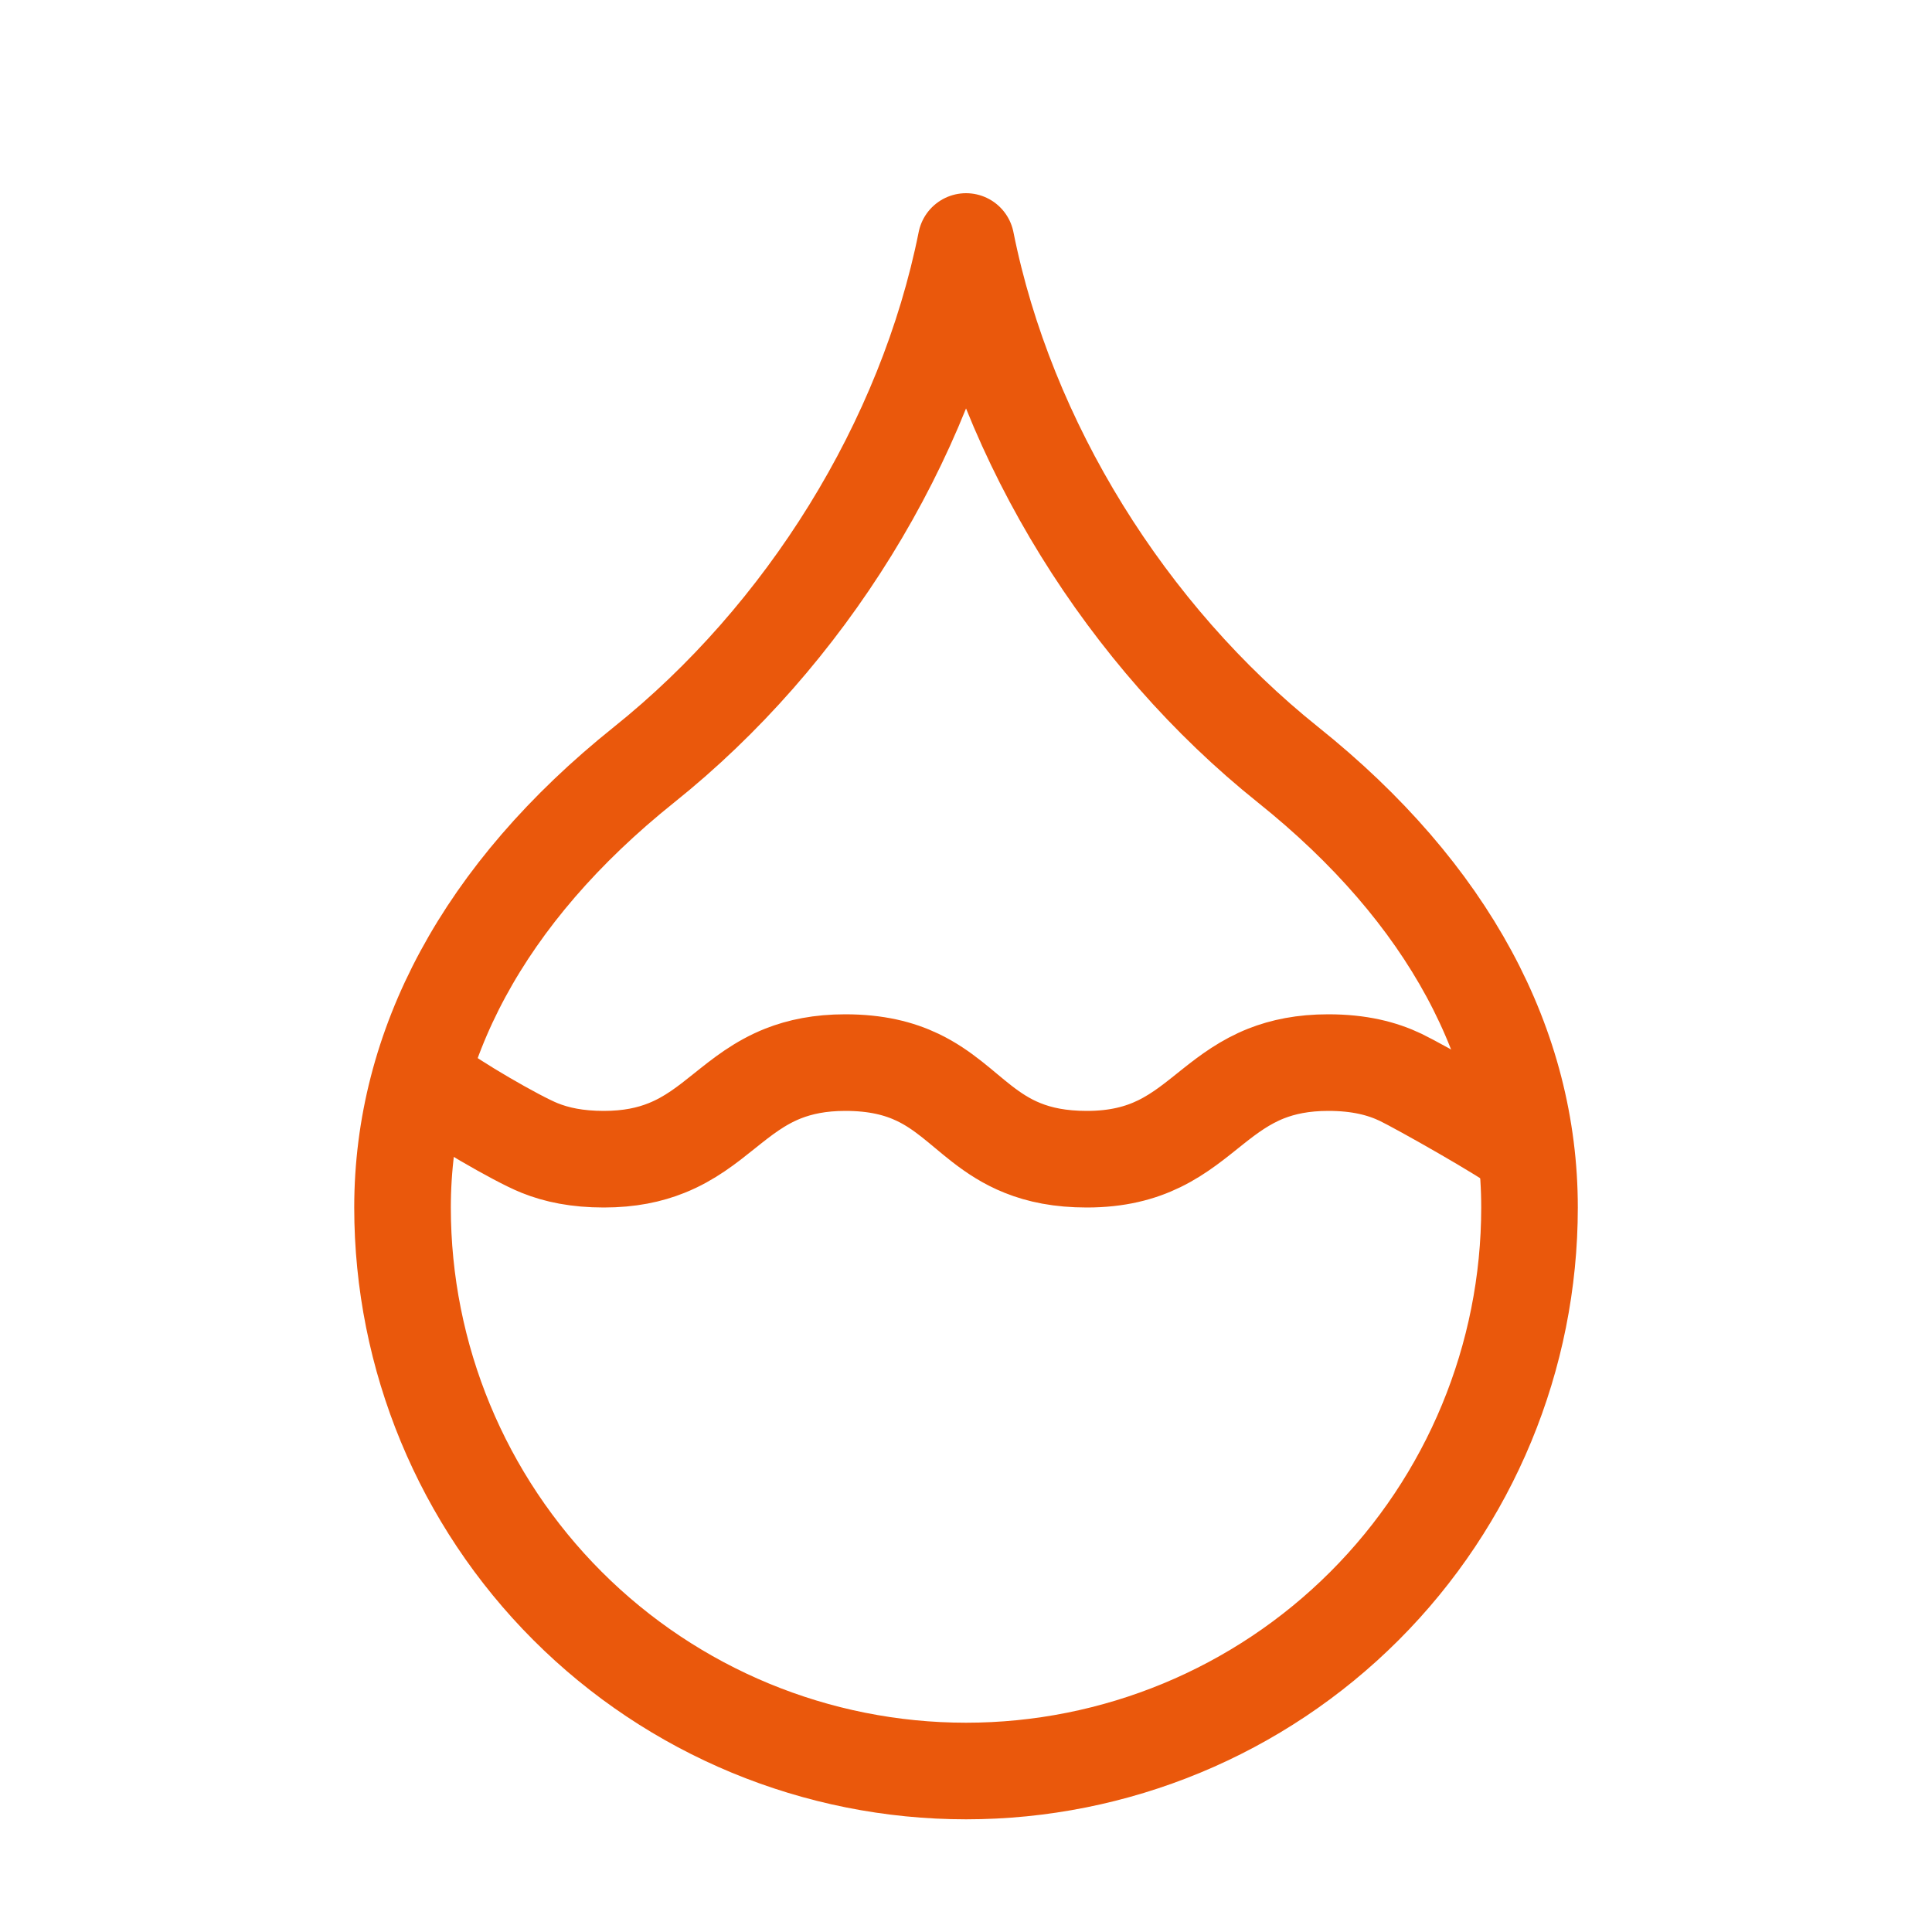 <?xml version="1.0" encoding="UTF-8"?>
<svg xmlns="http://www.w3.org/2000/svg" width="40" height="40" viewBox="0 0 40 40" fill="none">
  <path d="M20.001 36.667C23.095 36.667 26.062 35.438 28.25 33.25C30.438 31.062 31.667 28.094 31.667 25C31.667 21.667 30.001 18.5 26.667 15.833C23.334 13.167 20.834 9.167 20.001 5C19.167 9.167 16.667 13.167 13.334 15.833C10.001 18.5 8.334 21.667 8.334 25C8.334 28.094 9.563 31.062 11.751 33.25C13.939 35.438 16.907 36.667 20.001 36.667Z" stroke="#EA580C" stroke-width="2" stroke-linecap="round" stroke-linejoin="round"></path>
  <g clip-path="url(#clip0_3705_11253)">
    <path d="M9 22.5C9.346 22.788 10.692 23.576 11.172 23.768C11.524 23.91 11.95 24 12.501 24C13.031 24 13.448 23.91 13.801 23.768C14.281 23.576 14.641 23.288 15.001 23C15.364 22.709 15.727 22.419 16.213 22.226C16.563 22.088 16.977 22 17.501 22C18.144 22 18.616 22.122 19.001 22.306C19.534 22.561 19.901 22.935 20.327 23.266C20.575 23.458 20.841 23.636 21.172 23.768C21.524 23.91 21.95 24 22.501 24C23.134 24 23.607 23.872 24.001 23.68C24.434 23.469 24.772 23.181 25.122 22.903C25.446 22.646 25.781 22.398 26.213 22.226C26.563 22.088 26.977 22 27.501 22C28.144 22 28.616 22.122 29.001 22.306C29.394 22.495 31.198 23.516 31.501 23.768" stroke="#EA580C" stroke-width="2" stroke-linecap="round" stroke-linejoin="round"></path>
  </g>
  <defs>
    <clipPath id="clip0_3705_11253">
      <rect width="24" height="6" fill="white" transform="translate(8 20)"></rect>
    </clipPath>
  </defs>
</svg>
